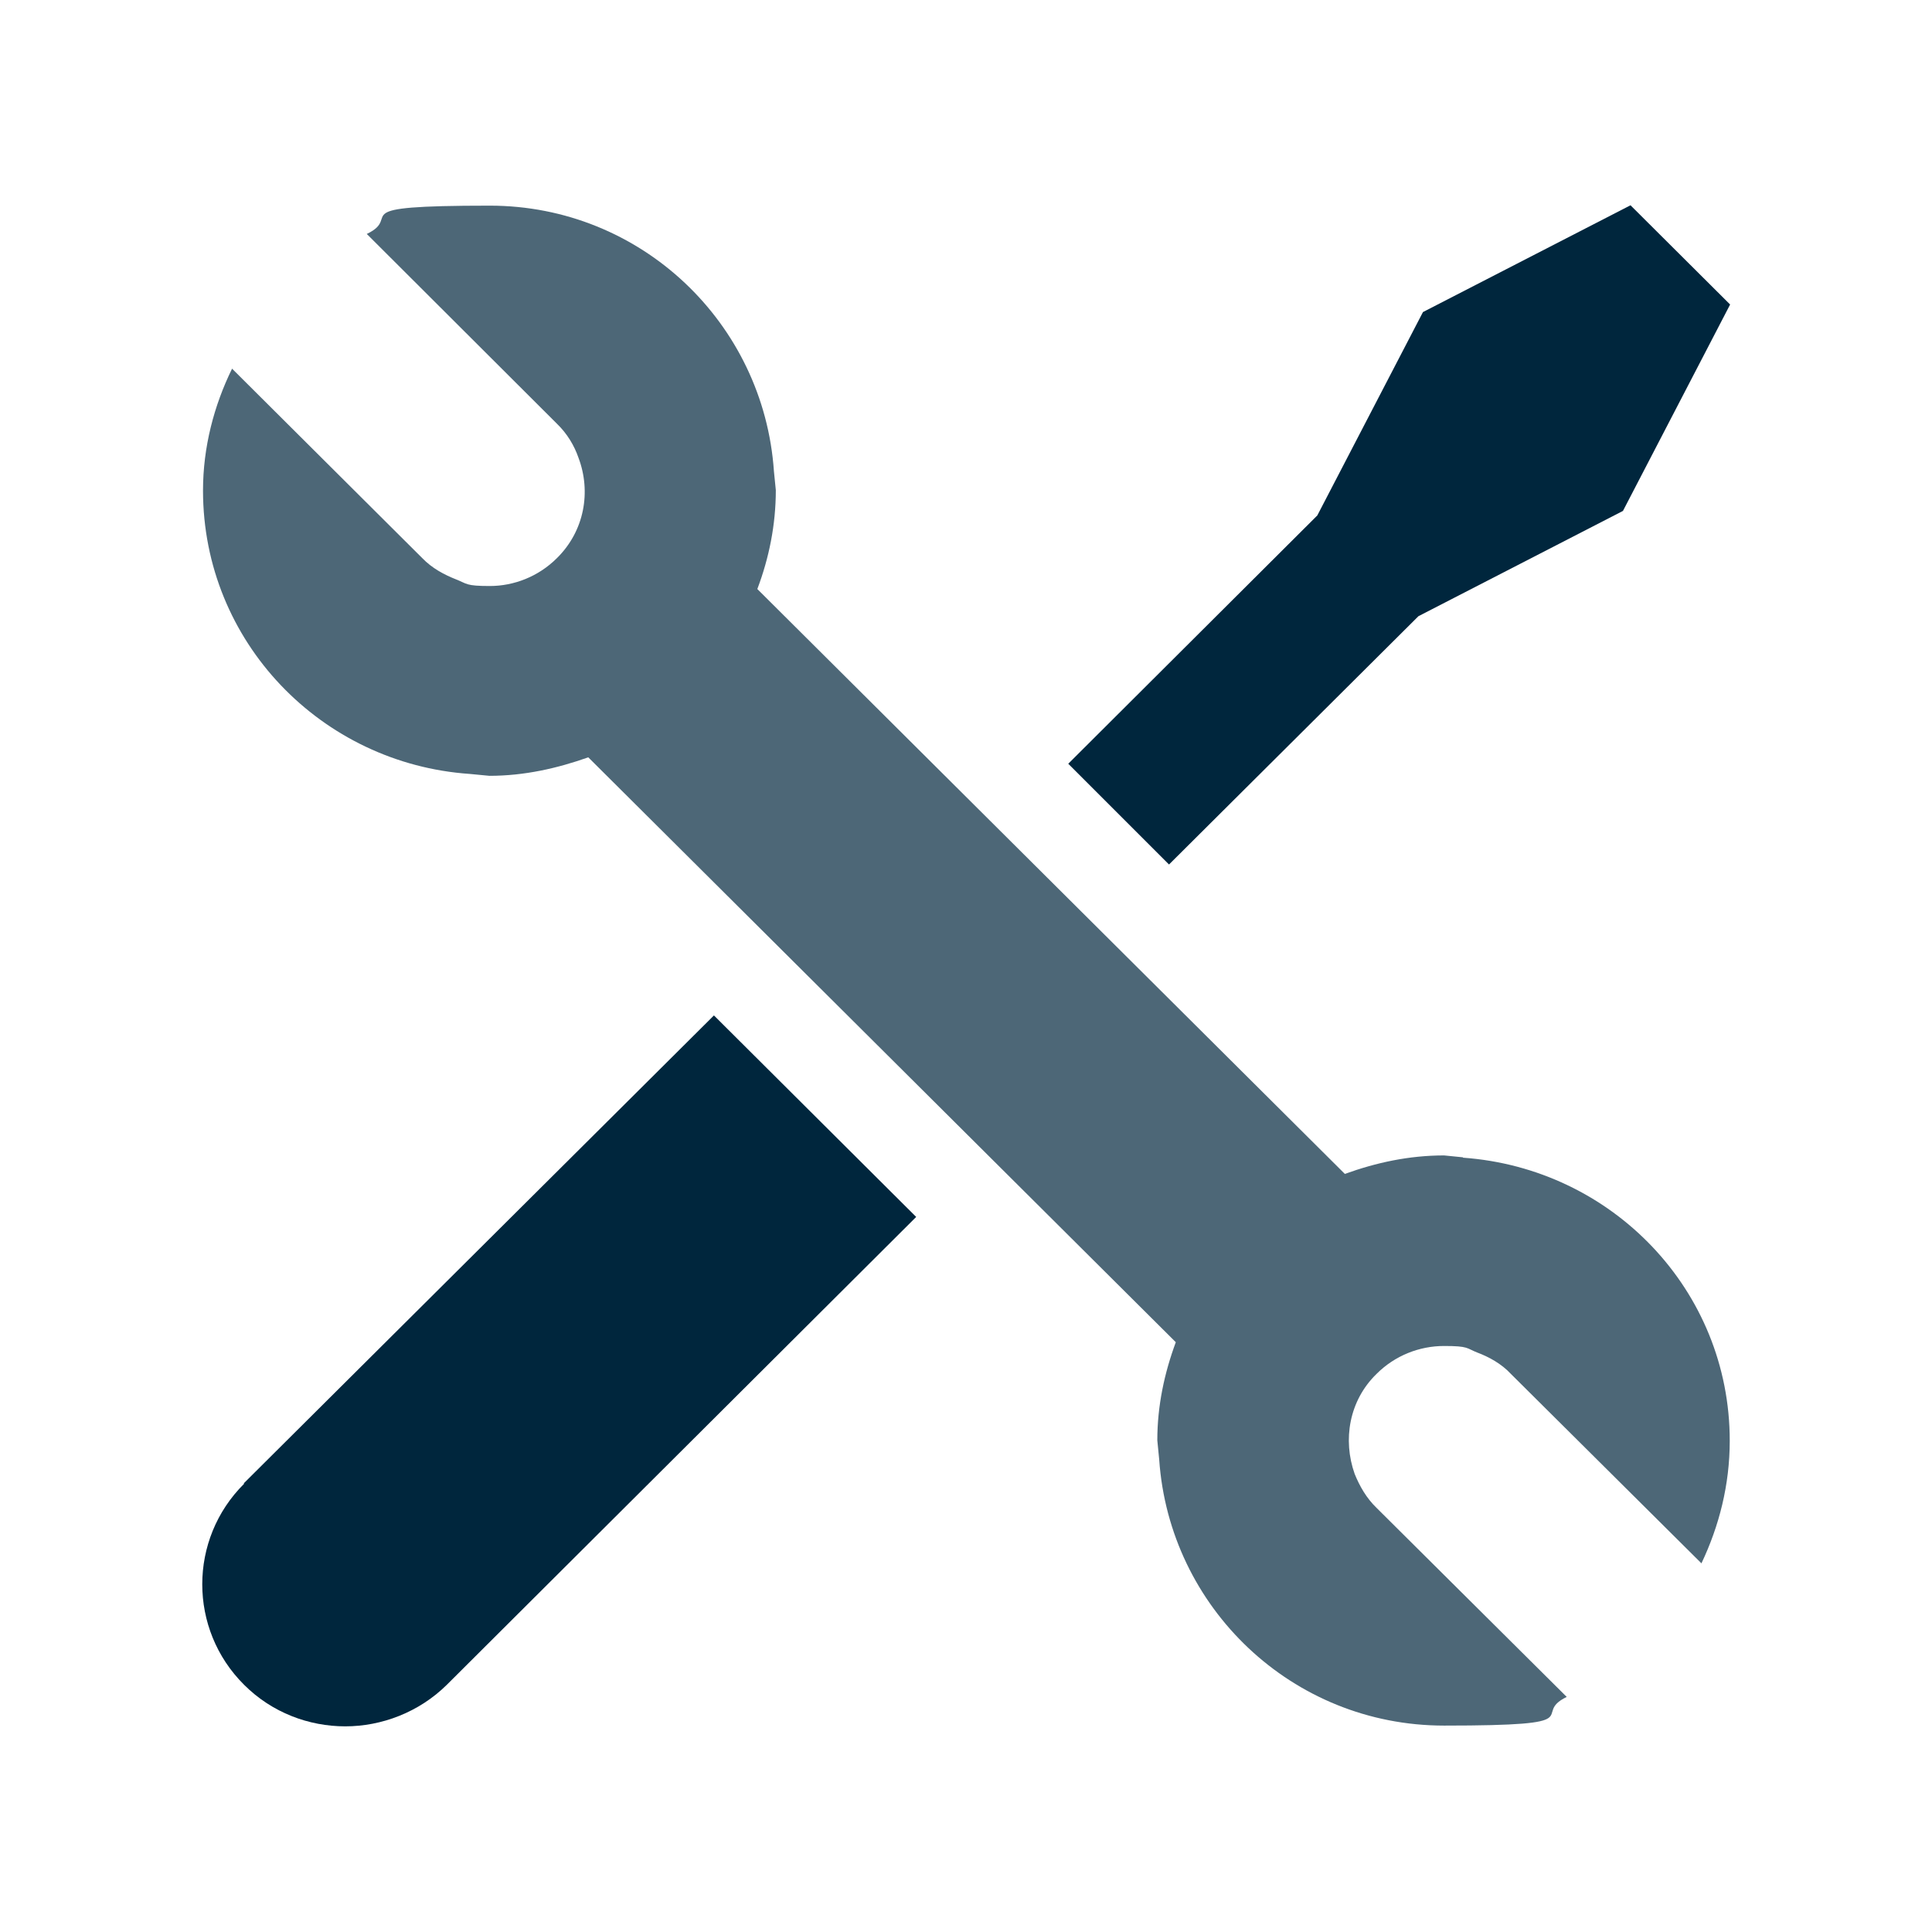 <?xml version="1.0" encoding="UTF-8"?>
<svg id="Layer_1" xmlns="http://www.w3.org/2000/svg" version="1.1" viewBox="0 0 512 512">
  <defs>
    <style>
      .st0 {
        fill: #4d6777;
      }

      .st1 {
        fill: #00263d;
      }
    </style>
  </defs>
  <path class="st1" d="M64.7,393.2c-14.8,14.7-14.8,38.6,0,53.3,7.4,7.4,17.2,11,26.8,11s19.5-3.7,26.9-11l124.4-124-53.6-53.4-124.6,124h0Z" />
  <polygon class="st1" points="432.1 54.4 377.1 82.7 349.1 136.6 283.1 202.4 309.8 229.1 375.9 163.3 430.1 135.4 458.5 80.7 432.1 54.4" />
  <path class="st0" d="M387.7,306.7l-5-.5c-9.3,0-18,1.9-26.3,4.9l-155.7-155c3.1-8.2,4.9-17,4.9-26.2l-.5-5c-2.7-39.3-35.2-70.4-75.3-70.4s-22.7,2.8-32.6,7.5l50.4,50.3c2.7,2.6,4.6,5.8,5.7,9,3.4,9,1.6,19.4-5.7,26.6-4.9,4.9-11.4,7.4-17.8,7.4s-6-.6-8.8-1.7c-3.3-1.3-6.5-3-9.1-5.7l-50.4-50.2c-4.8,9.8-7.7,20.8-7.7,32.3,0,40.1,31.4,72.4,70.7,75.1l5.2.5c9.3,0,18-2,26.2-4.9l155.7,155c-3,8.1-4.9,16.8-4.9,26l.5,5.1c2.7,39.2,35.2,70.5,75.5,70.5s22.6-2.8,32.5-7.6l-50.4-50.1c-2.7-2.6-4.5-5.8-5.8-9-3.2-9-1.5-19.4,5.8-26.5,4.9-4.9,11.4-7.4,17.9-7.4s5.9.6,8.7,1.7c3.2,1.2,6.5,3,9,5.7l50.5,50.2c4.7-9.9,7.5-20.8,7.5-32.5,0-39.9-31.2-72.2-70.7-75" />
</svg>